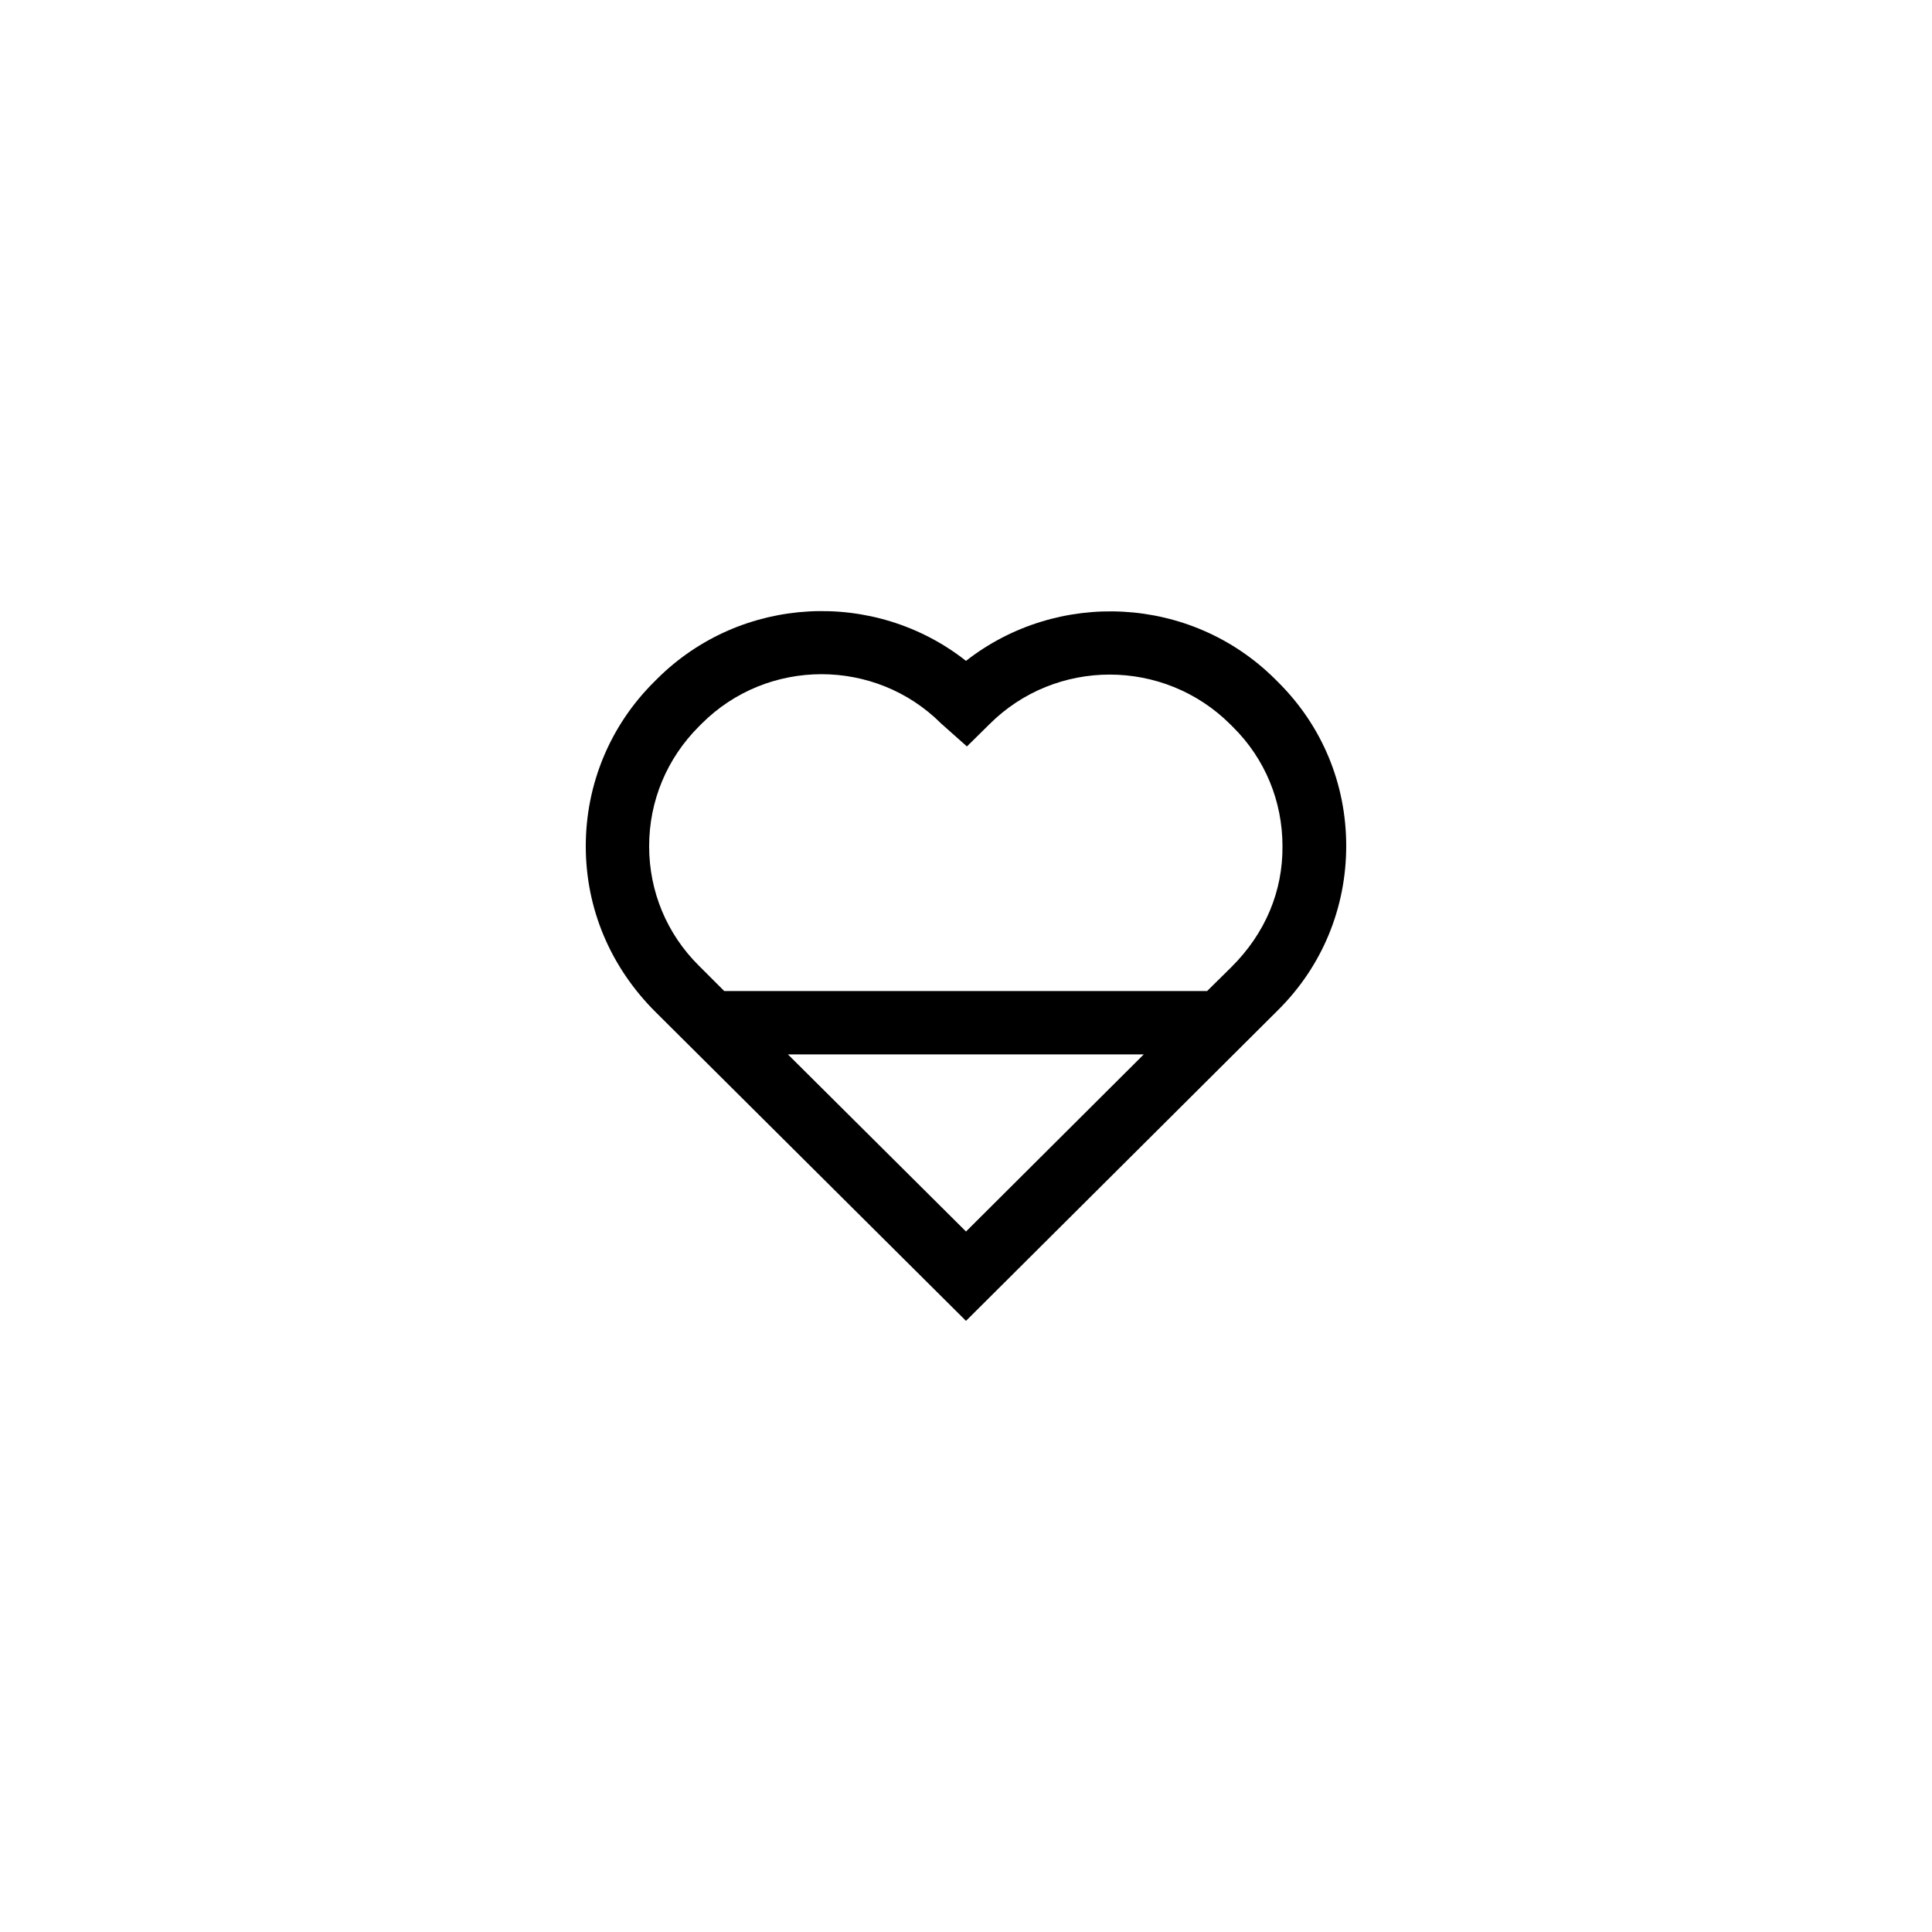 <?xml version="1.0" encoding="UTF-8"?>
<!-- Uploaded to: ICON Repo, www.svgrepo.com, Generator: ICON Repo Mixer Tools -->
<svg fill="#000000" width="800px" height="800px" version="1.1" viewBox="144 144 512 512" xmlns="http://www.w3.org/2000/svg">
 <path d="m481.95 324.01c-22.336-22.25-57.688-23.848-81.953-4.871-24.184-19.062-59.535-17.465-81.867 4.785l-0.754 0.754c-11.676 11.59-18.141 27.125-18.141 43.582 0 16.457 6.465 31.992 18.559 44l82.203 81.785 82.707-82.371c11.672-11.586 18.055-27.039 18.055-43.496s-6.383-31.824-18.055-43.41zm-129.14 99.418h94.297l-47.105 46.938zm117.47-23.09-6.383 6.297h-127.97l-6.719-6.719c-8.477-8.395-13.18-19.648-13.18-31.656 0-12.008 4.703-23.258 13.184-31.738l0.754-0.754c8.734-8.734 20.238-13.098 31.738-13.098 11.504 0 23.008 4.367 31.738 13.098l6.801 6.047 5.961-5.879c17.551-17.551 46.184-17.551 63.816 0l0.754 0.754c8.48 8.398 13.098 19.648 13.098 31.57 0.09 11.926-4.527 23.094-13.594 32.078z"/>
</svg>